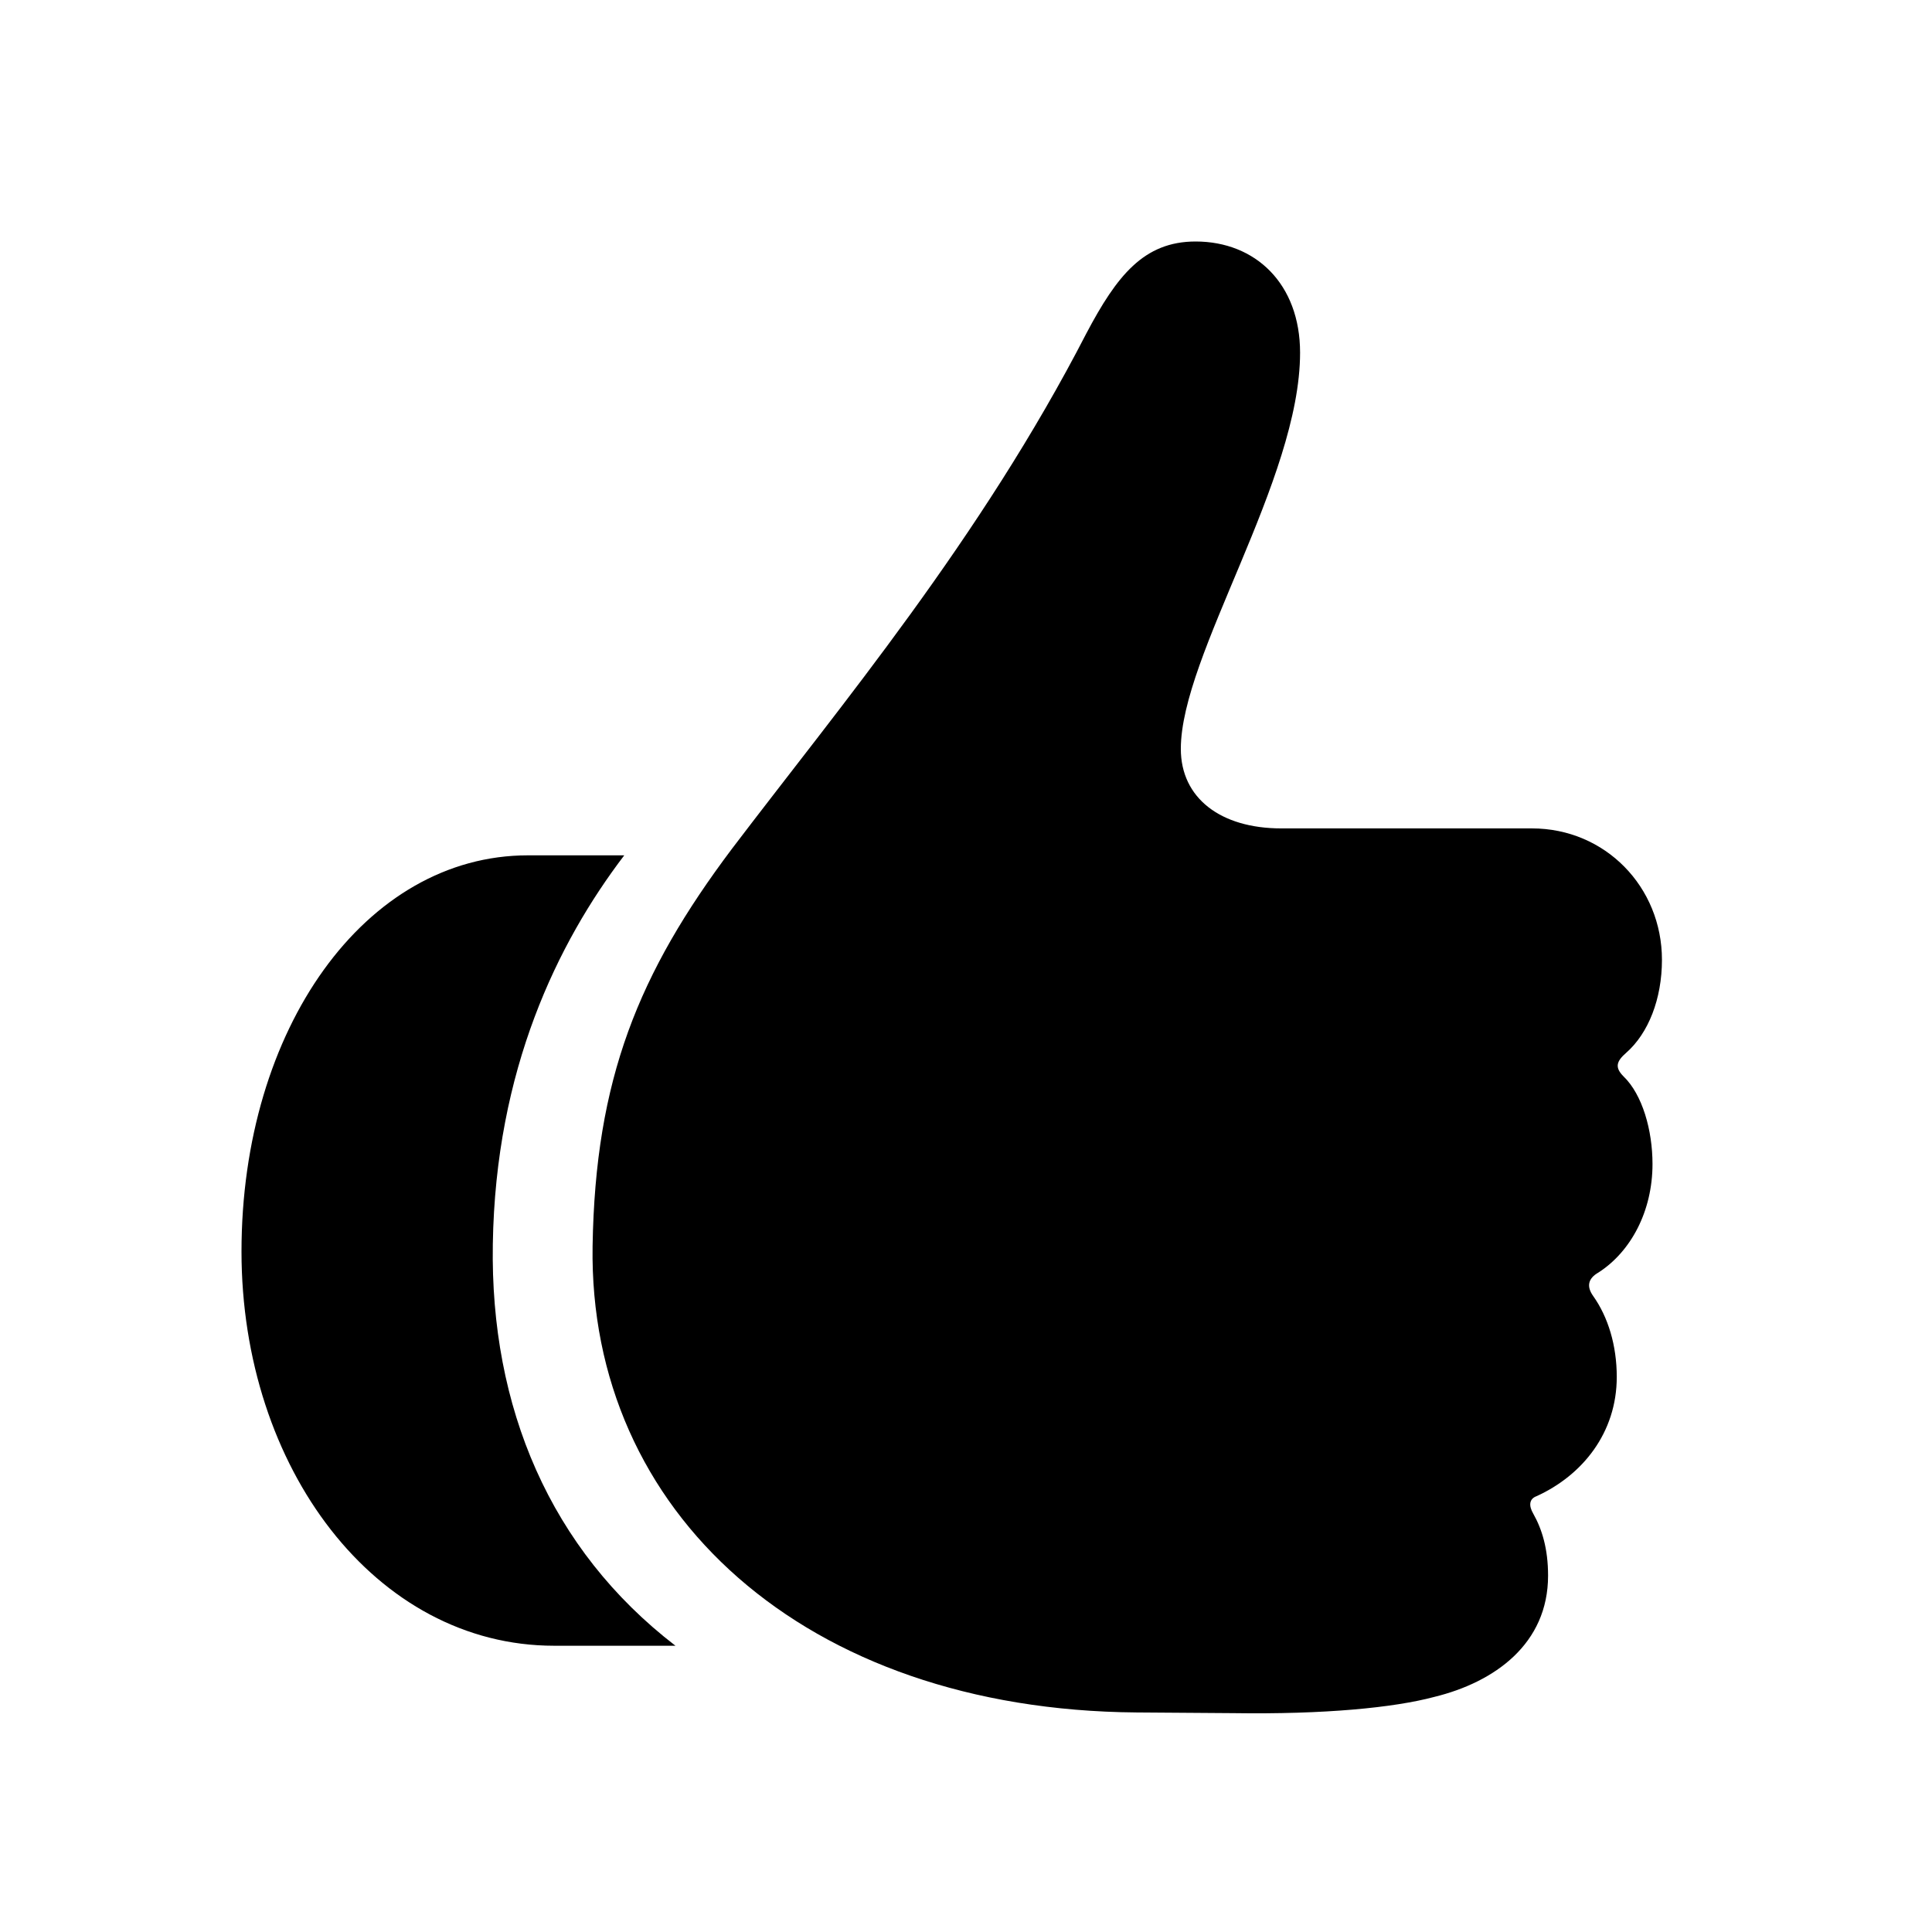 <?xml version="1.0" encoding="UTF-8"?> <svg xmlns="http://www.w3.org/2000/svg" width="36" height="36" viewBox="0 0 36 36" fill="none"><path d="M11.042 23.221C10.966 28.168 14.984 31.859 21.174 31.909L22.982 31.922C24.677 31.947 25.97 31.821 26.724 31.62C27.854 31.344 28.846 30.629 28.846 29.36C28.846 28.858 28.733 28.494 28.57 28.205C28.482 28.055 28.494 27.929 28.632 27.879C29.486 27.49 30.126 26.699 30.126 25.657C30.126 25.066 29.963 24.539 29.687 24.15C29.561 23.974 29.587 23.823 29.787 23.71C30.39 23.321 30.792 22.568 30.792 21.689C30.792 21.061 30.604 20.396 30.252 20.057C30.089 19.893 30.114 19.78 30.302 19.617C30.716 19.253 30.968 18.613 30.968 17.884C30.968 16.529 29.913 15.436 28.544 15.436H23.874C22.744 15.436 22.003 14.871 22.003 13.954C22.003 12.209 24.225 8.945 24.225 6.572C24.225 5.291 23.396 4.5 22.279 4.5C21.312 4.5 20.81 5.14 20.245 6.208C18.274 10.037 15.662 13.151 13.641 15.813C11.895 18.136 11.092 20.107 11.042 23.221ZM4.5 23.321C4.5 27.352 6.999 30.666 10.326 30.666H12.586C10.251 28.871 9.133 26.221 9.183 23.183C9.234 19.931 10.389 17.571 11.632 15.938H9.836C6.81 15.938 4.5 19.165 4.5 23.321Z" fill="black"></path></svg> 